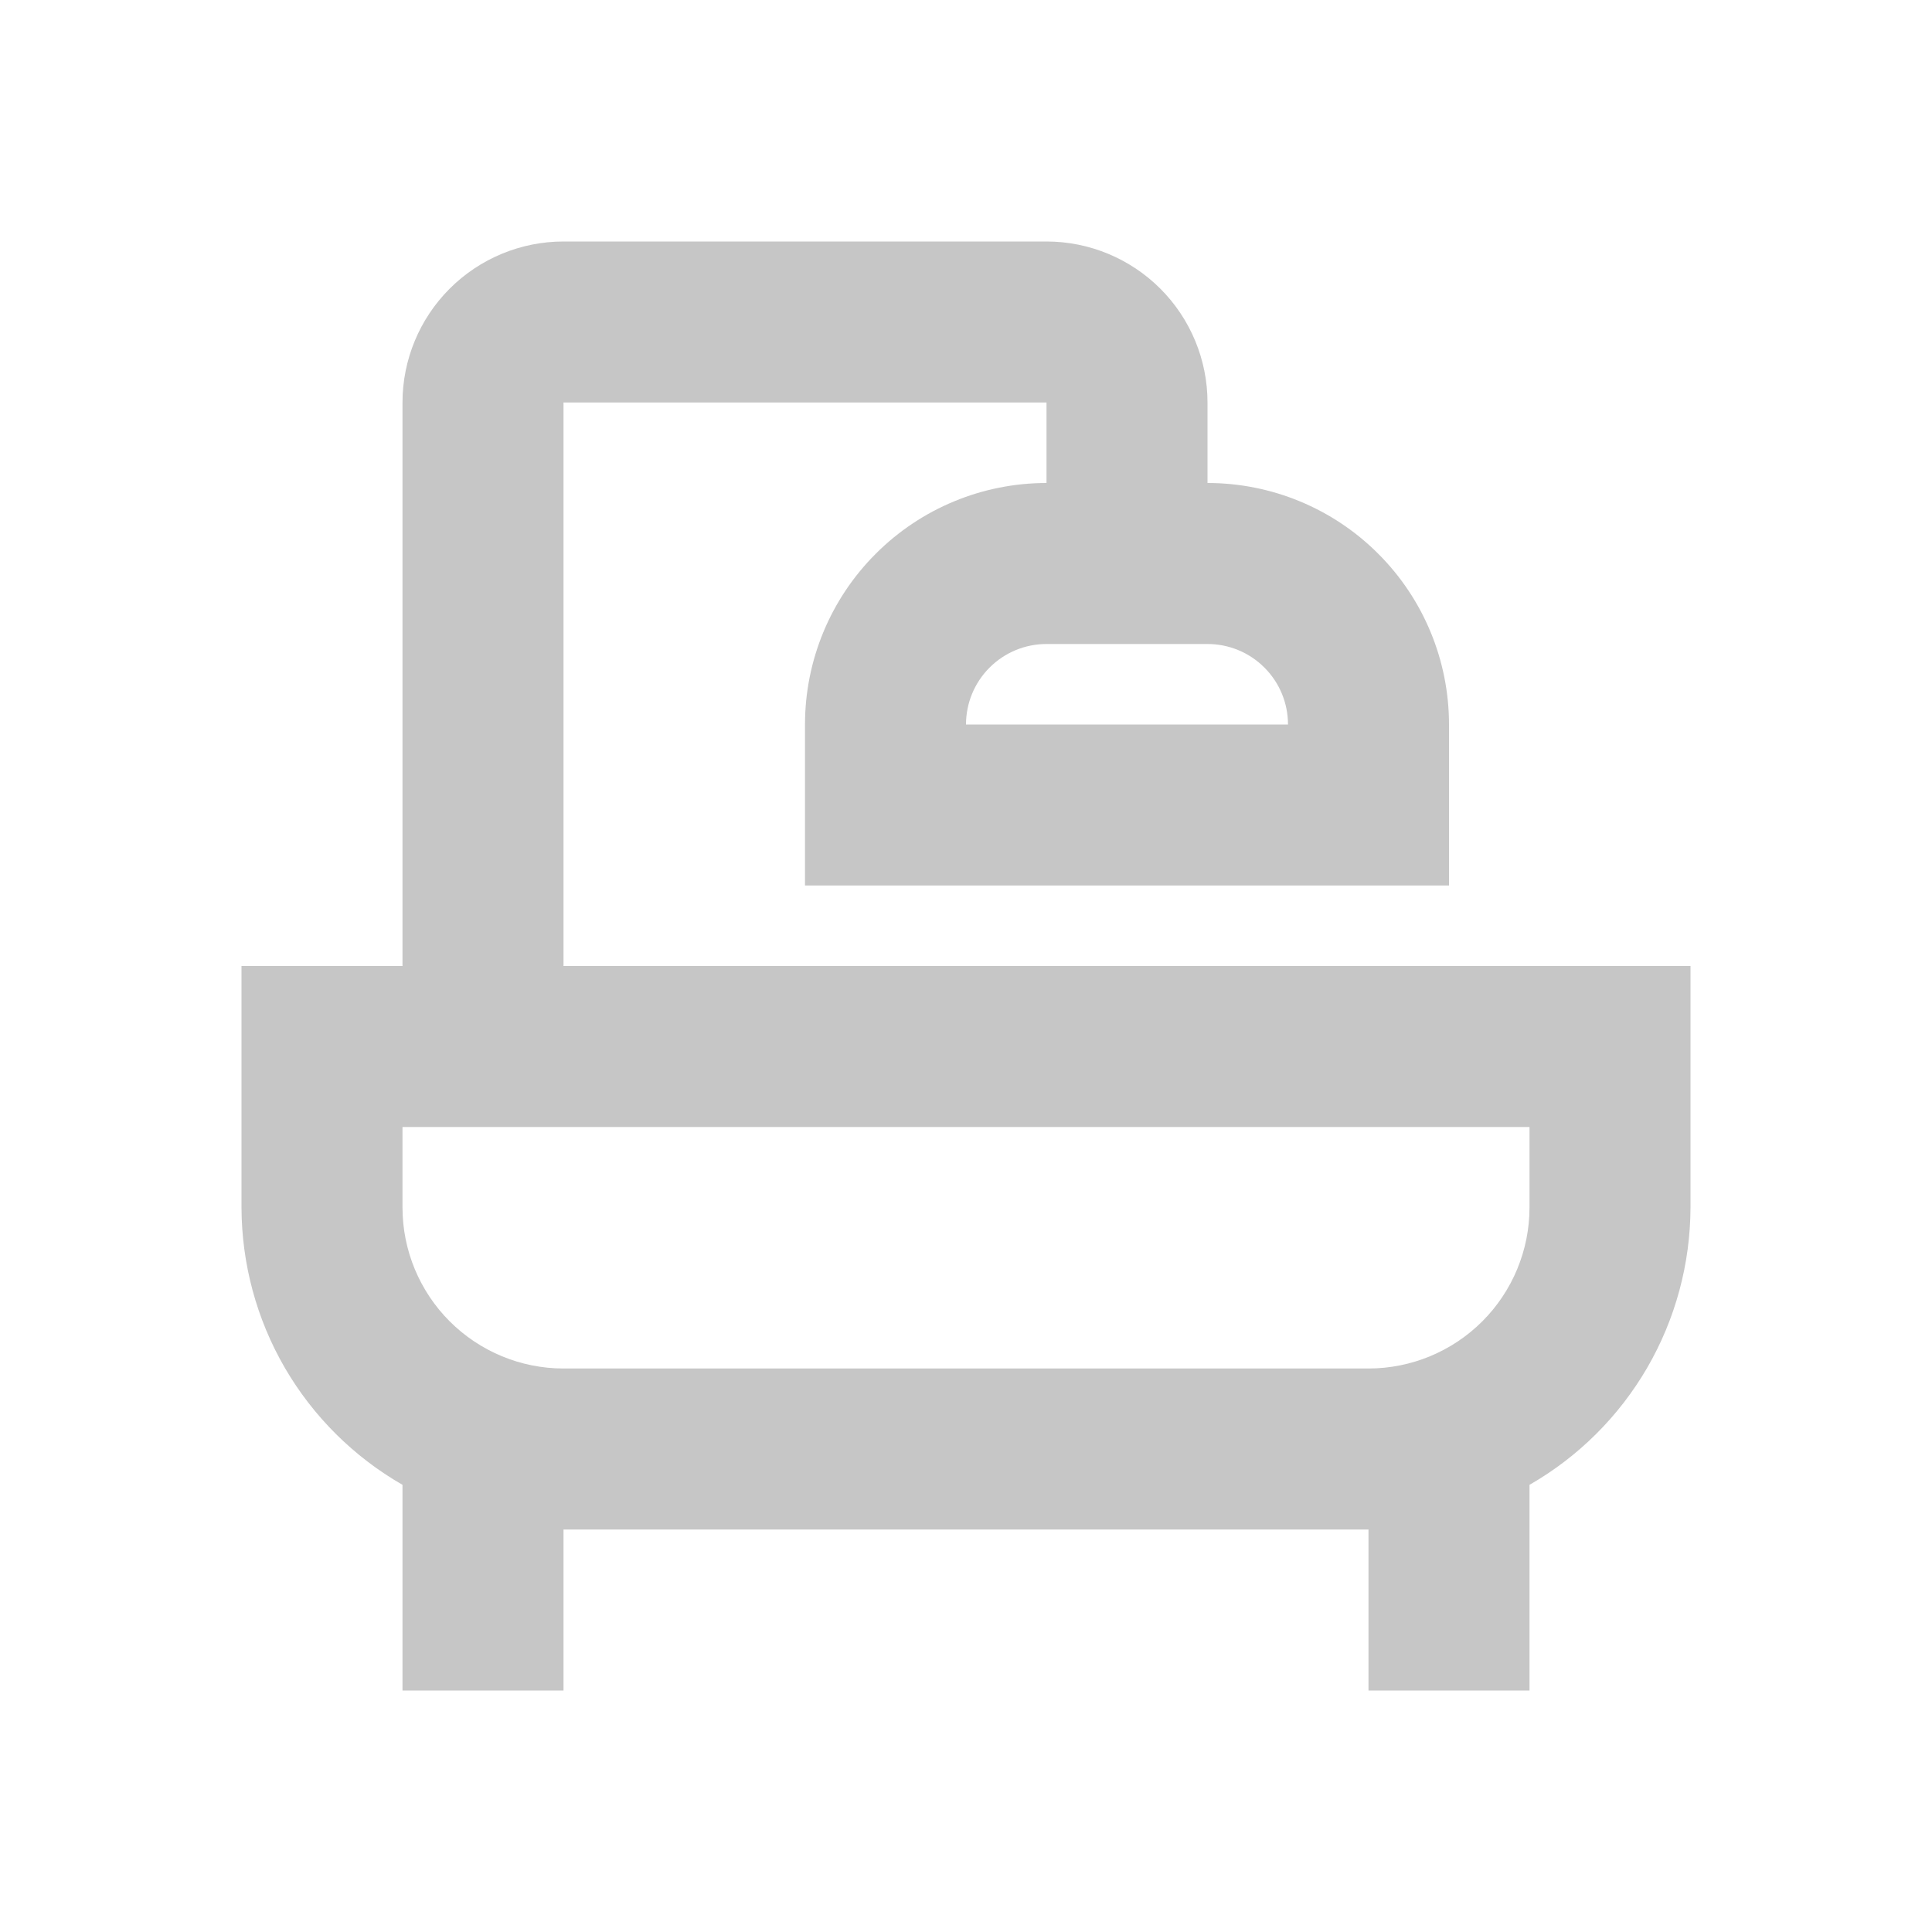 <svg width="24" height="24" viewBox="0 0 24 24" fill="none" xmlns="http://www.w3.org/2000/svg">
<g opacity="0.25">
<path d="M7 12V5H13V6C12.204 6 11.441 6.316 10.879 6.879C10.316 7.441 10 8.204 10 9V11H18V9C18 8.204 17.684 7.441 17.121 6.879C16.559 6.316 15.796 6 15 6V5C15 4.47 14.789 3.961 14.414 3.586C14.039 3.211 13.53 3 13 3H7C6.47 3 5.961 3.211 5.586 3.586C5.211 3.961 5 4.47 5 5V12H3V15C3.002 15.699 3.187 16.386 3.538 16.991C3.889 17.595 4.394 18.097 5 18.445V21H7V19H17V21H19V18.445C19.607 18.097 20.111 17.595 20.462 16.991C20.813 16.386 20.998 15.699 21 15V12H7ZM16 9H12C12 8.735 12.105 8.48 12.293 8.293C12.48 8.105 12.735 8 13 8H15C15.265 8 15.52 8.105 15.707 8.293C15.895 8.48 16 8.735 16 9ZM19 15C19 15.53 18.789 16.039 18.414 16.414C18.039 16.789 17.53 17 17 17H7C6.47 17 5.961 16.789 5.586 16.414C5.211 16.039 5 15.53 5 15V14H19V15Z" fill="#1A1A1A"/>
</g>
</svg>
